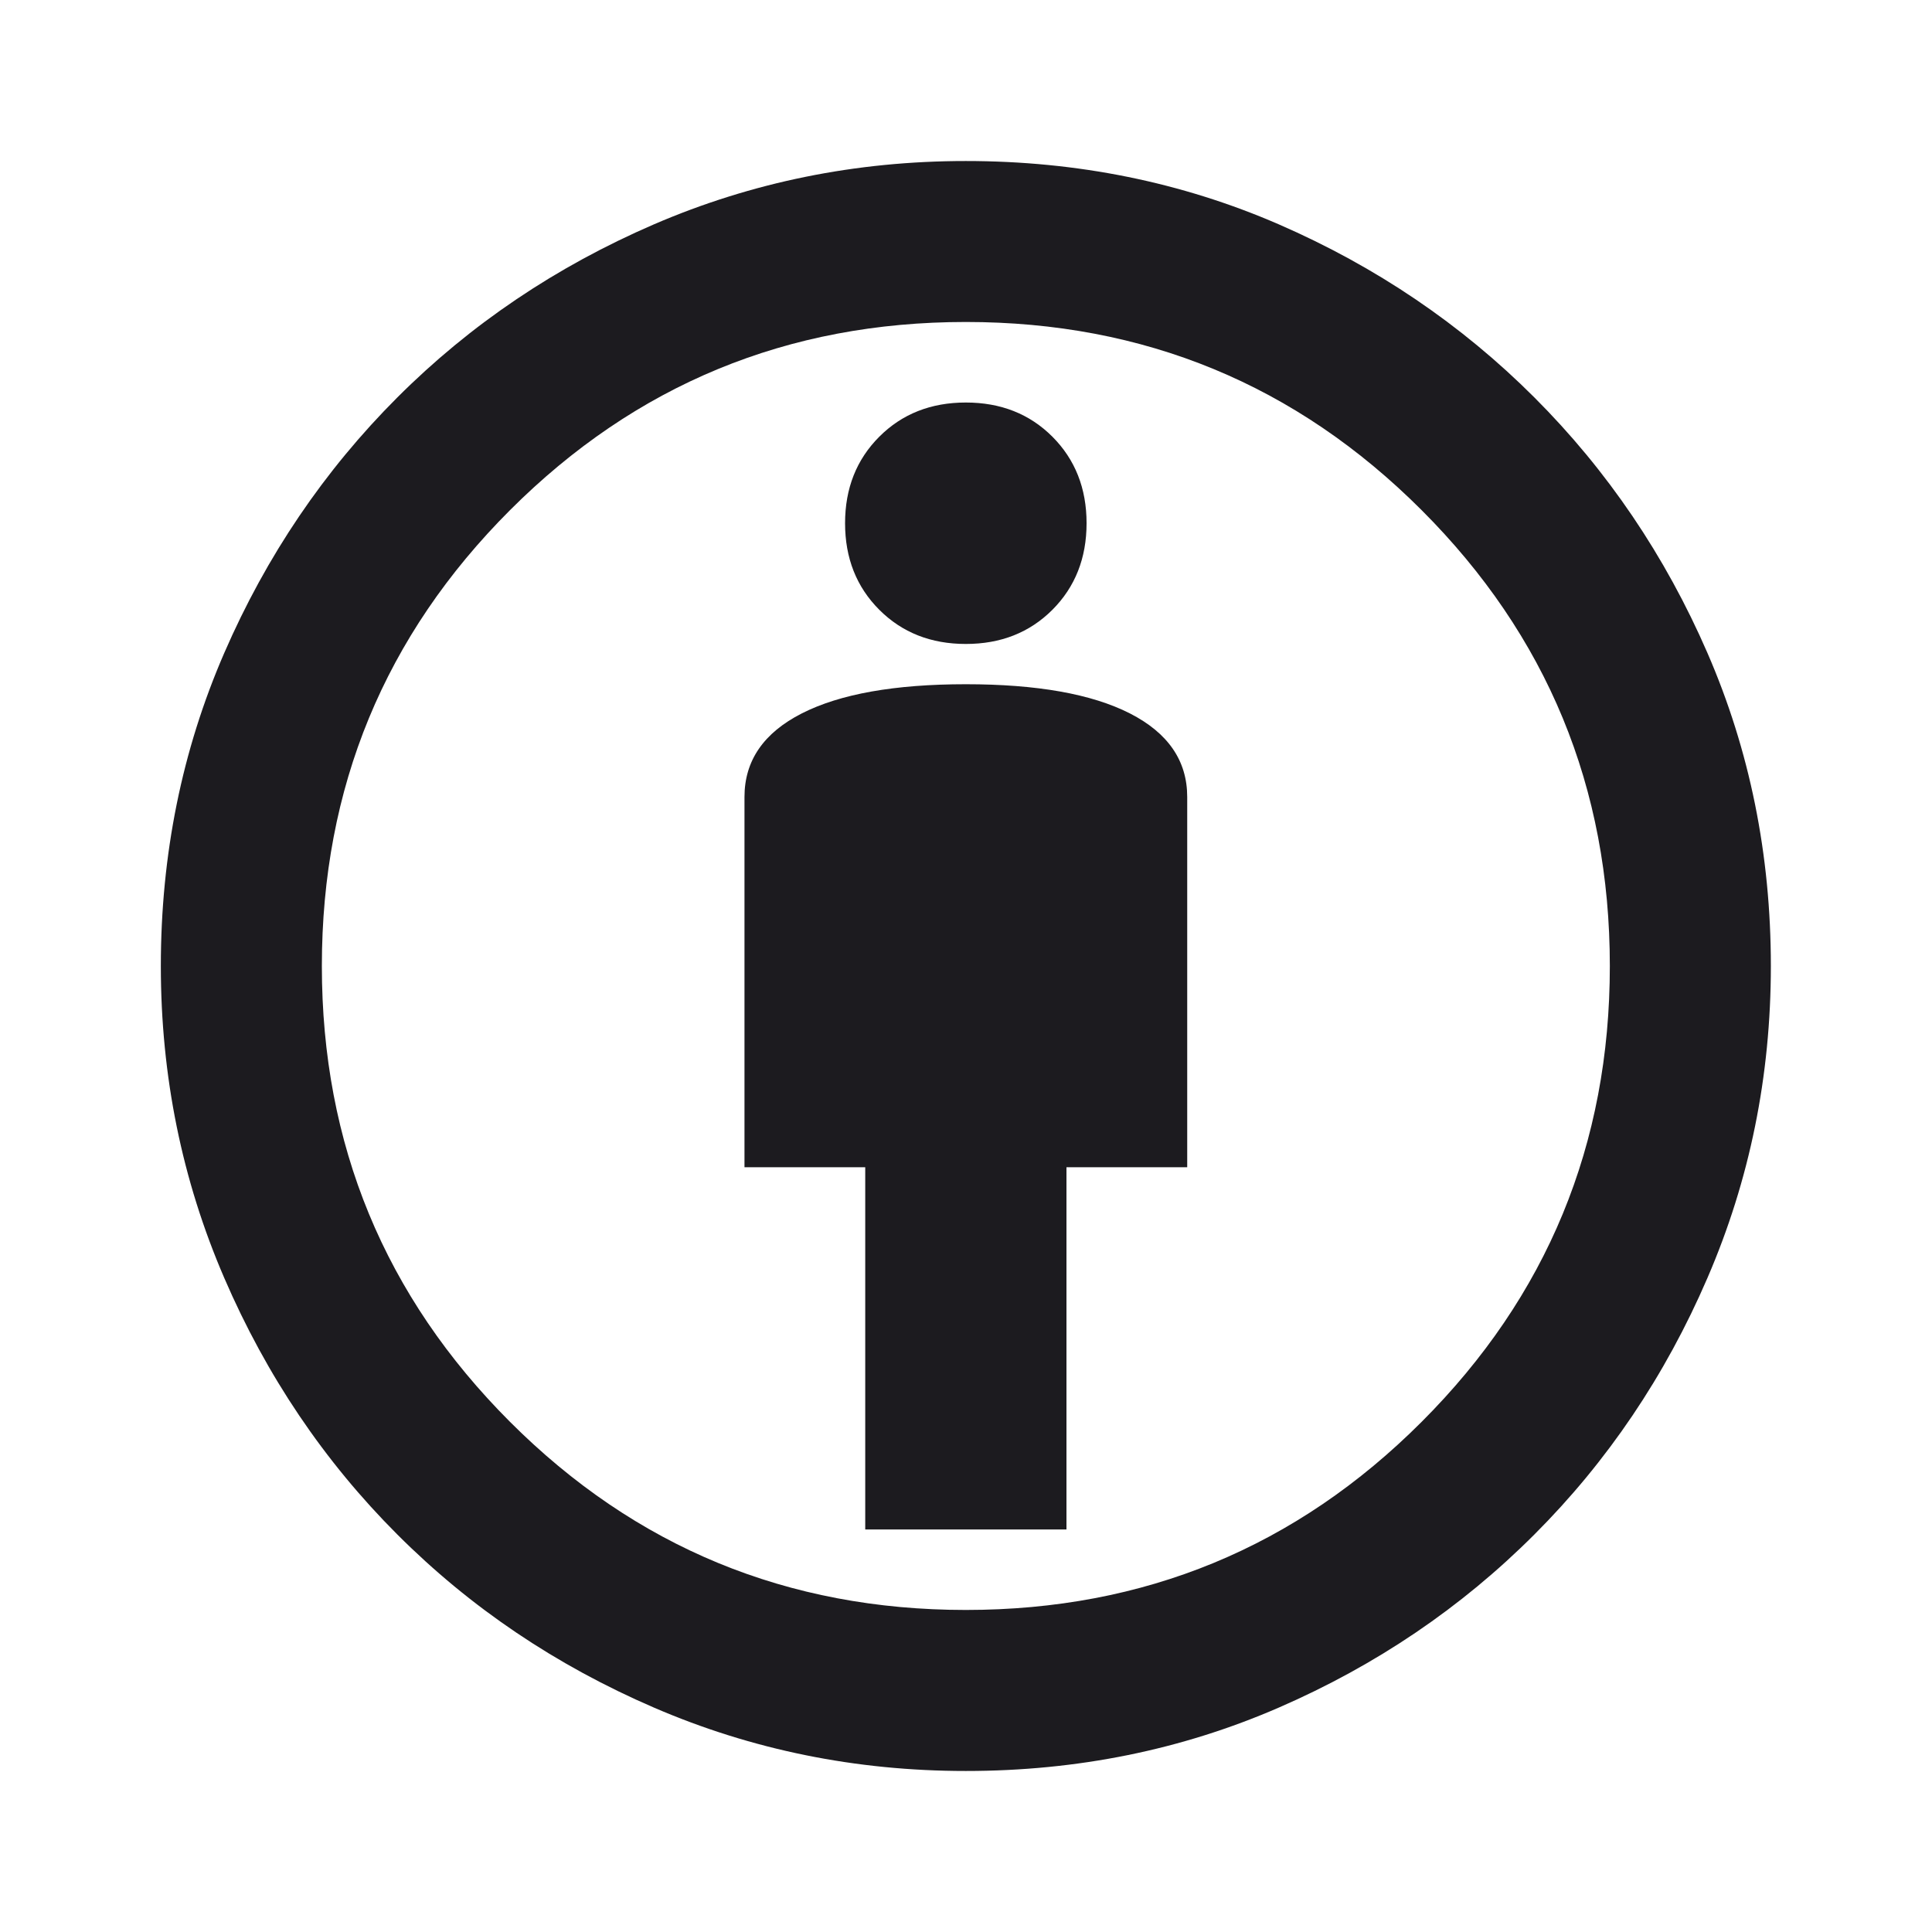 <svg width="32" height="32" viewBox="0 0 32 32" fill="none" xmlns="http://www.w3.org/2000/svg">
<mask id="mask0_9684_43165" style="mask-type:alpha" maskUnits="userSpaceOnUse" x="0" y="0" width="32" height="32">
<rect width="32" height="32" fill="#D9D9D9"/>
</mask>
<g mask="url(#mask0_9684_43165)">
<path d="M14.331 25.333H17.664V19.333H19.664V13.2C19.664 12.6 19.347 12.139 18.714 11.816C18.081 11.494 17.175 11.333 15.997 11.333C14.82 11.333 13.914 11.494 13.281 11.816C12.647 12.139 12.331 12.6 12.331 13.2V19.333H14.331V25.333ZM15.997 29.333C14.175 29.333 12.453 28.983 10.831 28.283C9.209 27.583 7.792 26.628 6.581 25.416C5.37 24.205 4.414 22.789 3.714 21.166C3.014 19.544 2.664 17.822 2.664 16C2.664 14.155 3.014 12.428 3.714 10.816C4.414 9.205 5.37 7.794 6.581 6.583C7.792 5.372 9.209 4.417 10.831 3.716C12.453 3.017 14.175 2.667 15.997 2.667C17.842 2.667 19.57 3.017 21.181 3.716C22.792 4.417 24.203 5.372 25.414 6.583C26.625 7.794 27.581 9.205 28.281 10.816C28.981 12.428 29.331 14.155 29.331 16C29.331 17.822 28.981 19.544 28.281 21.166C27.581 22.789 26.625 24.205 25.414 25.416C24.203 26.628 22.792 27.583 21.181 28.283C19.57 28.983 17.842 29.333 15.997 29.333ZM15.997 26.666C18.953 26.666 21.47 25.628 23.547 23.55C25.625 21.472 26.664 18.955 26.664 16C26.664 13.044 25.625 10.528 23.547 8.45C21.47 6.372 18.953 5.333 15.997 5.333C13.042 5.333 10.525 6.372 8.447 8.45C6.37 10.528 5.331 13.044 5.331 16C5.331 18.955 6.37 21.472 8.447 23.55C10.525 25.628 13.042 26.666 15.997 26.666ZM15.997 10.666C16.575 10.666 17.053 10.478 17.431 10.1C17.808 9.722 17.997 9.244 17.997 8.666C17.997 8.089 17.808 7.611 17.431 7.233C17.053 6.855 16.575 6.667 15.997 6.667C15.42 6.667 14.942 6.855 14.564 7.233C14.186 7.611 13.997 8.089 13.997 8.666C13.997 9.244 14.186 9.722 14.564 10.1C14.942 10.478 15.42 10.666 15.997 10.666Z" fill="#1C1B1F"/>
</g>
</svg>
